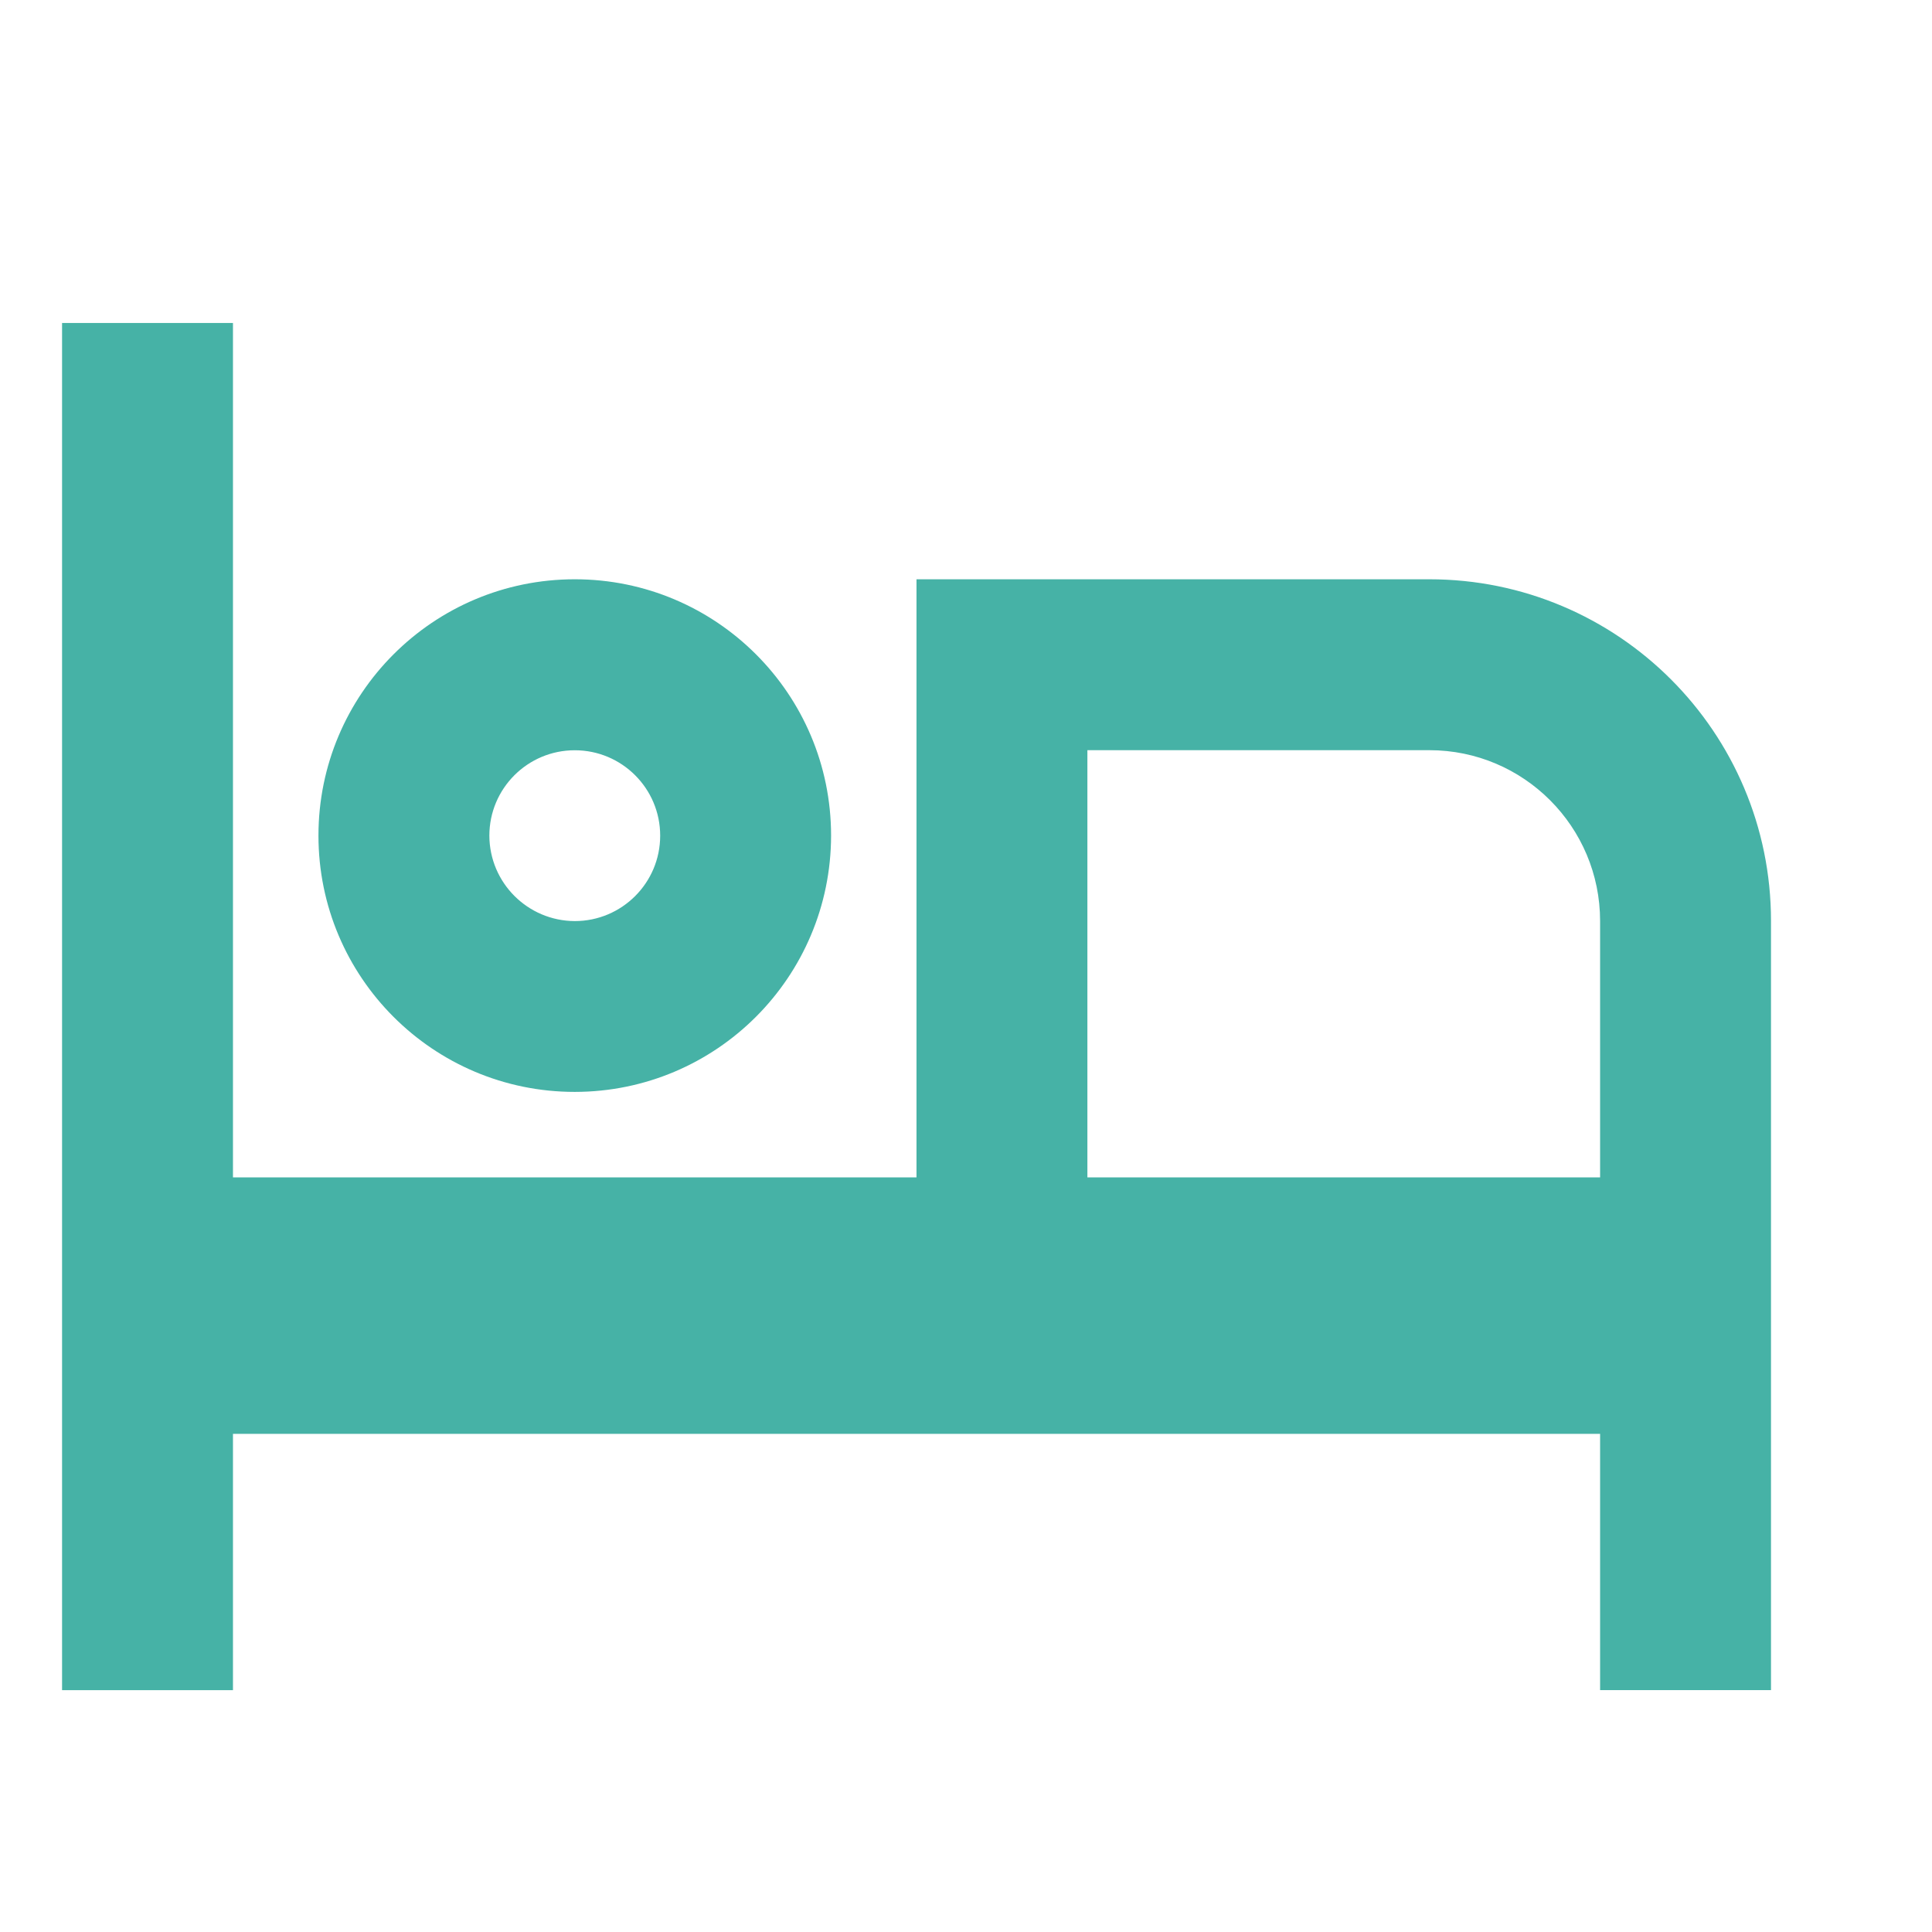 <?xml version="1.0" encoding="utf-8"?>
<!-- Generator: Adobe Illustrator 15.1.0, SVG Export Plug-In . SVG Version: 6.00 Build 0)  -->
<!DOCTYPE svg PUBLIC "-//W3C//DTD SVG 1.1//EN" "http://www.w3.org/Graphics/SVG/1.1/DTD/svg11.dtd">
<svg version="1.1" id="Icon_feather-menu" xmlns="http://www.w3.org/2000/svg" xmlns:xlink="http://www.w3.org/1999/xlink" x="0px"
	 y="0px" width="24px" height="24px" viewBox="0 0 24 24" enable-background="new 0 0 24 24" xml:space="preserve">
<rect id="Rectangle_394" fill="#2A2A33" fill-opacity="0" width="24" height="24"/>
<path id="Path_13" fill="#46B2A6" d="M22,11.442v9.553h-2.123v-3.183H2.894v3.184H0.771V4.012h2.123v10.614h8.491v-7.43h6.369
	C20.099,7.195,22,9.096,22,11.44C22,11.44,22,11.441,22,11.442z M19.877,14.626v-3.184c0-1.172-0.949-2.123-2.121-2.123
	c0,0-0.001,0-0.002,0h-4.246v5.307H19.877z M7.14,11.442c0.586,0,1.061-0.475,1.061-1.061S7.726,9.32,7.14,9.32
	s-1.061,0.475-1.061,1.061l0,0C6.081,10.966,6.555,11.44,7.14,11.442z M7.14,13.564c-1.759,0-3.184-1.425-3.184-3.184
	c0-1.758,1.425-3.184,3.184-3.184c1.758,0,3.184,1.425,3.184,3.184C10.322,12.139,8.898,13.563,7.14,13.564z"/>
</svg>
